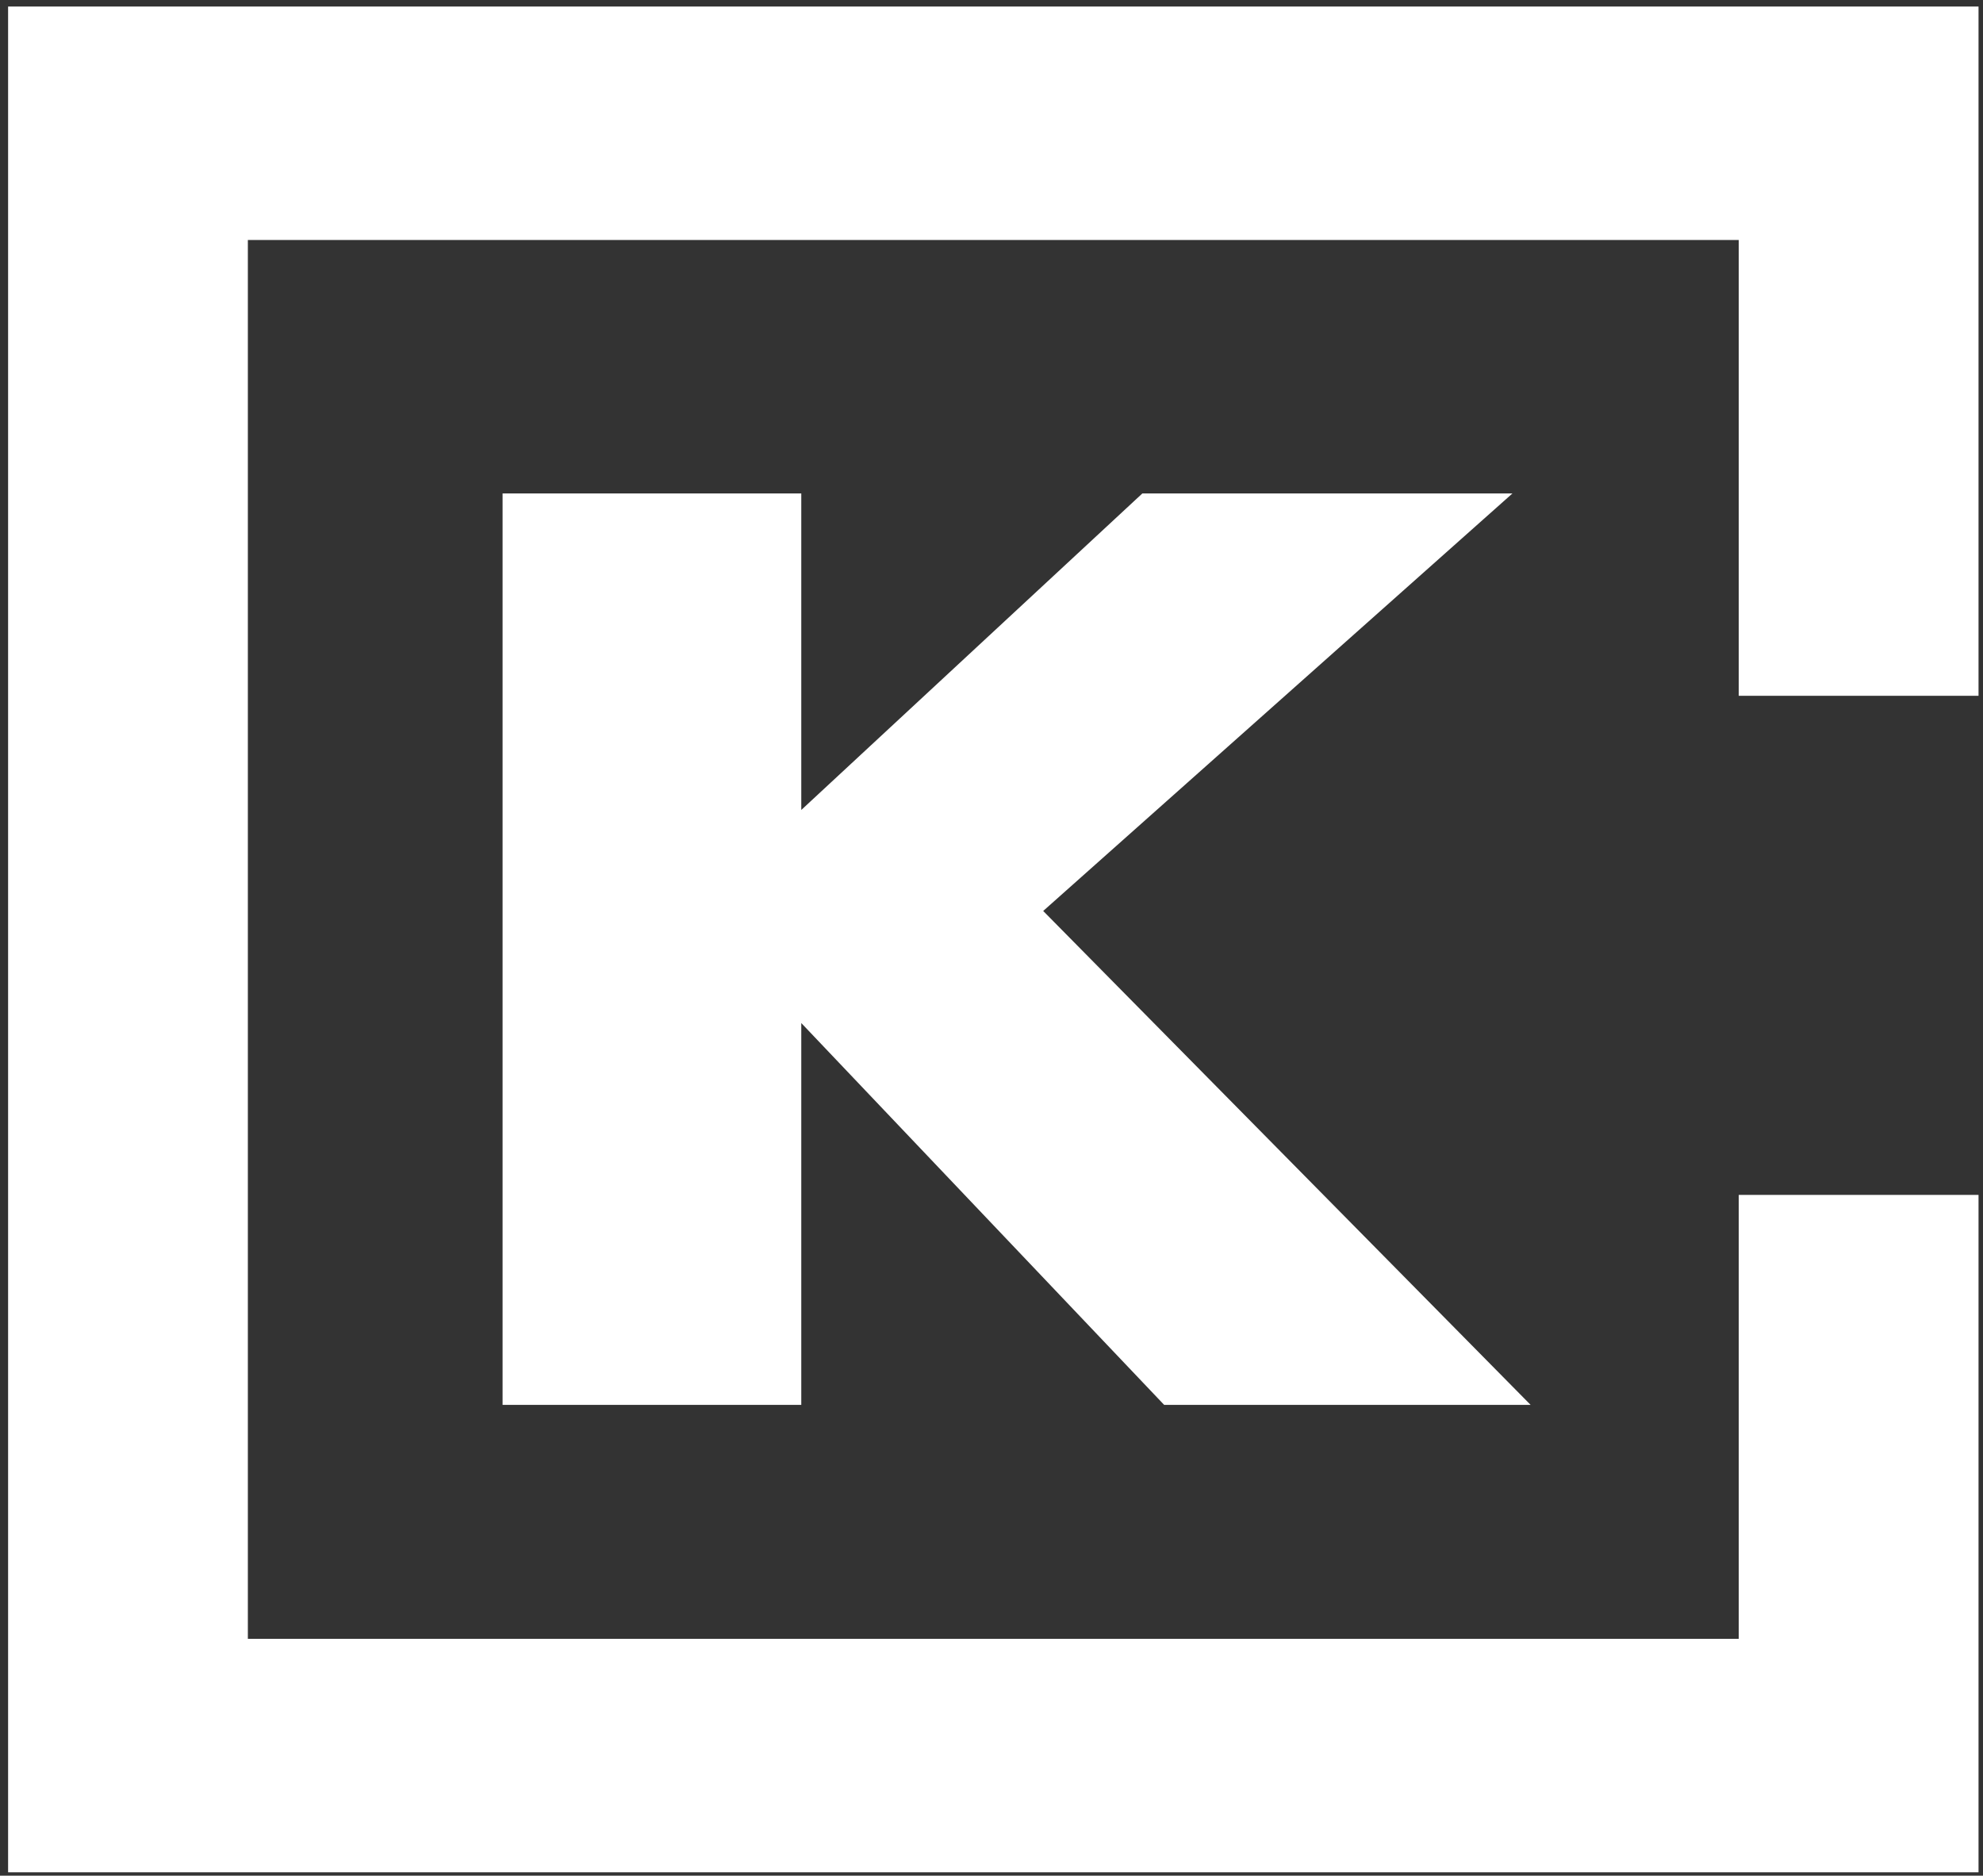 <?xml version="1.0" encoding="UTF-8"?> <svg xmlns="http://www.w3.org/2000/svg" width="240" height="227" viewBox="0 0 240 227" fill="none"><rect x="0" y="0" width="240" height="227" fill="#333333" stroke="none"/> <path fill-rule="evenodd" clip-rule="evenodd" d="M0.98 0.791H239.459V84.208H210.437V29.044H29.998V198.338H210.437V144.611H239.459V226.59H0.98V0.791Z" fill="white"></path> <path d="M126.257 110.248L185.246 170.021H140.894L96.978 123.813V170.021H60.826V59.717H96.978V98.024L138.259 59.717H183.051L126.257 110.248Z" fill="white"></path> </svg> 